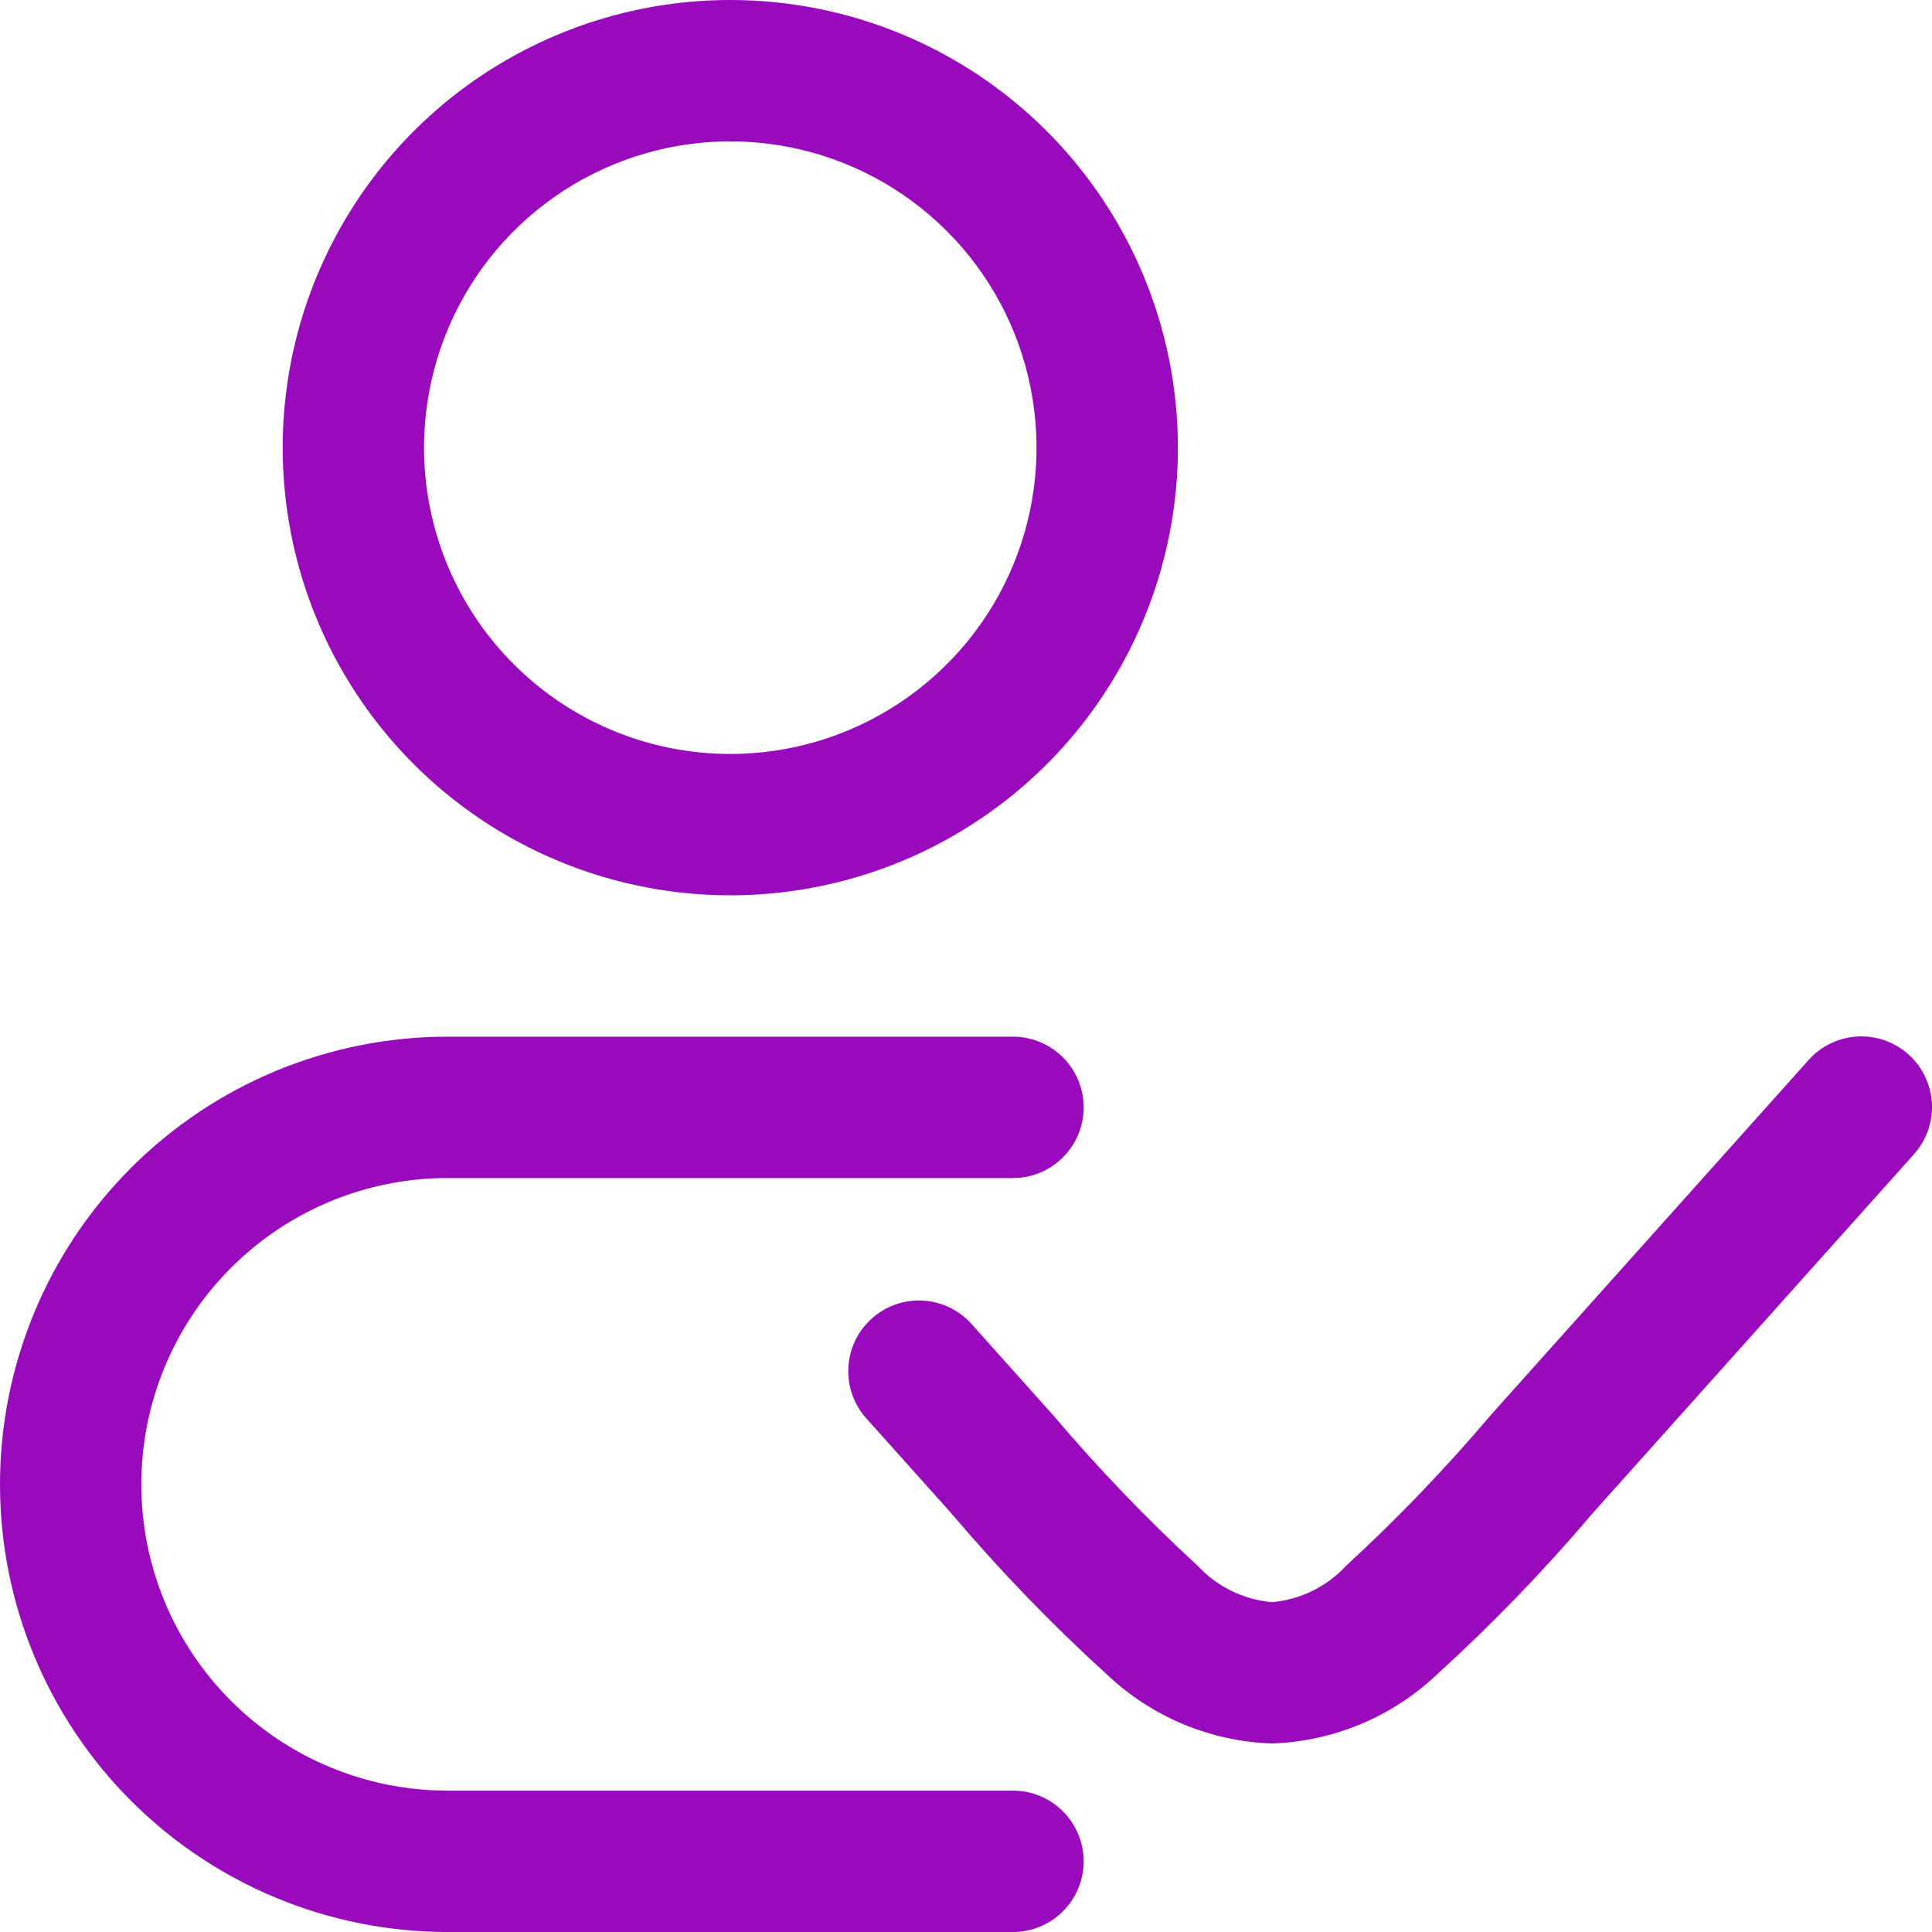 <svg width="40" height="40" viewBox="0 0 40 40" fill="none" xmlns="http://www.w3.org/2000/svg">
<path d="M15.12 0C13.287 0 11.495 0.544 9.971 1.562C8.447 2.58 7.26 4.028 6.558 5.721C5.857 7.415 5.673 9.279 6.031 11.076C6.388 12.874 7.271 14.526 8.567 15.822C9.863 17.118 11.514 18.001 13.312 18.358C15.11 18.716 16.973 18.533 18.666 17.831C20.359 17.13 21.807 15.942 22.825 14.418C23.843 12.893 24.387 11.101 24.387 9.268C24.387 6.81 23.41 4.453 21.672 2.715C19.935 0.976 17.578 0 15.12 0V0ZM8.779 9.268C8.779 8.014 9.151 6.788 9.848 5.745C10.544 4.702 11.535 3.89 12.693 3.41C13.852 2.93 15.127 2.804 16.357 3.049C17.587 3.293 18.716 3.897 19.603 4.784C20.49 5.671 21.094 6.801 21.338 8.031C21.583 9.261 21.458 10.536 20.978 11.695C20.498 12.854 19.685 13.844 18.642 14.541C17.6 15.238 16.374 15.61 15.12 15.61C13.438 15.61 11.825 14.942 10.636 13.752C9.447 12.563 8.779 10.95 8.779 9.268Z" fill="#990ABC"/>
<path d="M39.622 23.902C39.751 23.759 39.851 23.592 39.916 23.41C39.98 23.229 40.008 23.036 39.998 22.843C39.988 22.651 39.94 22.462 39.856 22.288C39.773 22.114 39.656 21.958 39.512 21.83C39.368 21.701 39.201 21.602 39.019 21.539C38.837 21.475 38.644 21.448 38.451 21.46C38.259 21.471 38.07 21.52 37.897 21.605C37.723 21.689 37.568 21.807 37.441 21.951L30.868 29.294C29.935 30.396 28.934 31.438 27.871 32.416C27.472 32.849 26.925 33.118 26.338 33.171C25.751 33.121 25.204 32.855 24.802 32.423C23.739 31.446 22.739 30.403 21.806 29.302L20.11 27.407C19.851 27.12 19.489 26.948 19.103 26.927C18.716 26.907 18.338 27.04 18.05 27.298C17.762 27.556 17.587 27.917 17.565 28.303C17.542 28.689 17.673 29.068 17.929 29.358L19.697 31.333C20.697 32.513 21.773 33.628 22.918 34.669C23.845 35.547 25.061 36.056 26.338 36.097C27.614 36.053 28.83 35.543 29.756 34.663C30.9 33.622 31.976 32.507 32.977 31.327L39.622 23.902Z" fill="#990ABC"/>
<path d="M9.267 21.463C6.809 21.463 4.452 22.44 2.714 24.178C0.976 25.916 0 28.274 0 30.732C0 33.19 0.976 35.547 2.714 37.285C4.452 39.023 6.809 40 9.267 40H20.973C21.361 40 21.733 39.846 22.007 39.571C22.282 39.297 22.436 38.925 22.436 38.537C22.436 38.148 22.282 37.776 22.007 37.502C21.733 37.227 21.361 37.073 20.973 37.073H9.267C7.585 37.073 5.973 36.405 4.784 35.216C3.594 34.026 2.926 32.414 2.926 30.732C2.926 29.05 3.594 27.437 4.784 26.248C5.973 25.058 7.585 24.39 9.267 24.39H20.973C21.361 24.39 21.733 24.236 22.007 23.962C22.282 23.687 22.436 23.315 22.436 22.927C22.436 22.539 22.282 22.166 22.007 21.892C21.733 21.618 21.361 21.463 20.973 21.463H9.267Z" fill="#990ABC"/>
</svg>
